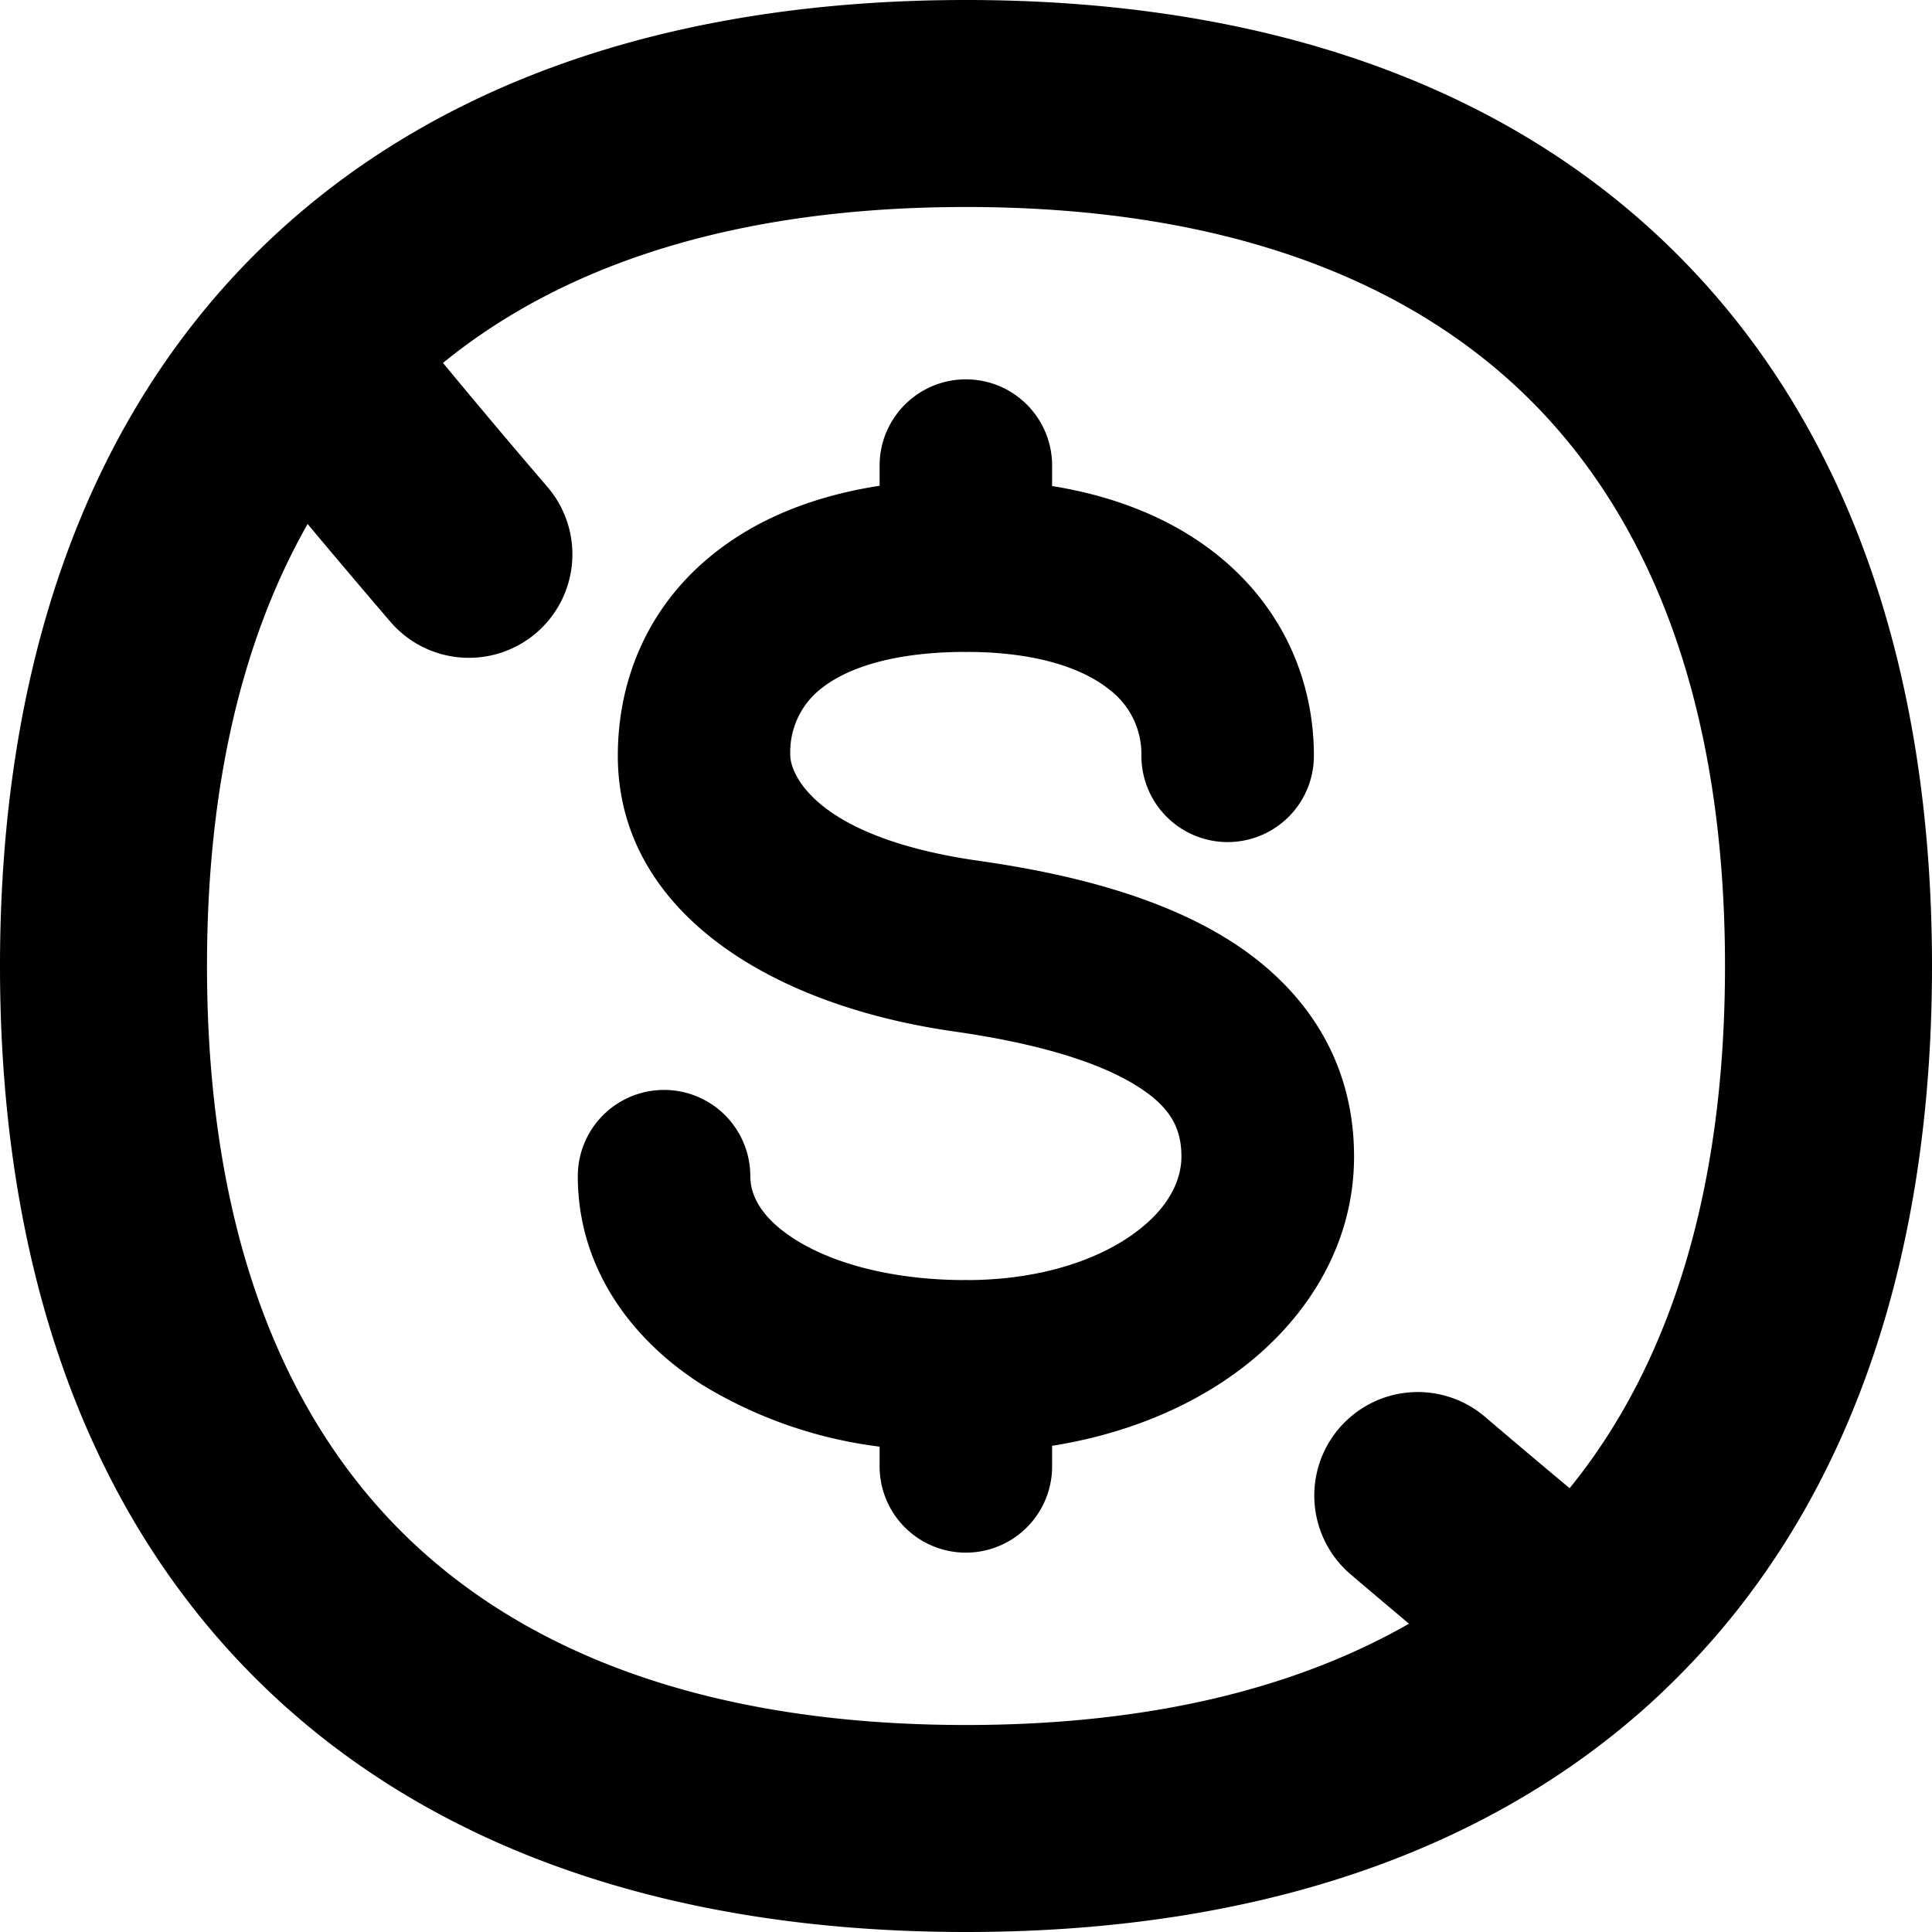 <svg xmlns="http://www.w3.org/2000/svg" fill="none" viewBox="0 0 14 14" id="Non-Commercial-Dollars--Streamline-Flex">
  <desc>
    Non Commercial Dollars Streamline Icon: https://streamlinehq.com
  </desc>
  <g id="non-commercial-dollars">
    <path id="Union" fill="#000000" fill-rule="evenodd" d="M2.229 3.797C1.762 4.62 1.5 5.68 1.5 7c0 1.862 0.521 3.21 1.405 4.095C3.79 11.979 5.138 12.5 7 12.5c1.324 0 2.388 -0.264 3.21 -0.734 -0.142 -0.12 -0.283 -0.238 -0.422 -0.357a0.75 0.75 0 0 1 0.972 -1.143c0.2 0.171 0.406 0.344 0.614 0.518C12.088 9.906 12.5 8.656 12.5 7c0 -1.862 -0.521 -3.21 -1.405 -4.095C10.21 2.021 8.862 1.5 7 1.5c-1.66 0 -2.912 0.414 -3.79 1.13 0.254 0.307 0.505 0.605 0.754 0.895a0.75 0.75 0 1 1 -1.139 0.976 77.09 77.09 0 0 1 -0.596 -0.704ZM7 14c2.009 0 3.698 -0.533 4.925 -1.627l0.006 -0.006 0.01 -0.008a5.87 5.87 0 0 0 0.214 -0.204C13.396 10.915 14 9.138 14 7c0 -2.138 -0.604 -3.914 -1.845 -5.155C10.915 0.604 9.138 0 7 0 4.862 0 3.086 0.604 1.845 1.845 0.604 3.085 0 4.862 0 7c0 2.138 0.604 3.914 1.845 5.155C3.085 13.396 4.862 14 7 14ZM7 2.749c0.345 0 0.624 0.28 0.624 0.625v0.148c0.47 0.076 0.876 0.242 1.197 0.499 0.467 0.374 0.7 0.9 0.7 1.456a0.625 0.625 0 1 1 -1.25 0 0.587 0.587 0 0 0 -0.232 -0.48c-0.169 -0.136 -0.484 -0.269 -1.016 -0.273a0.645 0.645 0 0 1 -0.047 0c-0.54 0.004 -0.855 0.131 -1.021 0.262a0.583 0.583 0 0 0 -0.228 0.491c0 0.11 0.15 0.586 1.36 0.76 0.673 0.095 1.324 0.263 1.822 0.577 0.531 0.335 0.903 0.854 0.903 1.567 0 0.658 -0.362 1.212 -0.873 1.578 -0.363 0.26 -0.814 0.438 -1.315 0.518v0.149a0.625 0.625 0 1 1 -1.25 0v-0.143a3.236 3.236 0 0 1 -1.287 -0.449c-0.515 -0.328 -0.9 -0.85 -0.9 -1.511a0.625 0.625 0 0 1 1.25 0c0 0.126 0.065 0.293 0.322 0.457 0.258 0.164 0.67 0.291 1.212 0.296a0.63 0.63 0 0 1 0.056 0c0.522 -0.005 0.926 -0.148 1.184 -0.333 0.262 -0.188 0.35 -0.394 0.35 -0.562 0 -0.205 -0.078 -0.358 -0.32 -0.51 -0.274 -0.173 -0.717 -0.31 -1.33 -0.397 -1.362 -0.195 -2.434 -0.89 -2.434 -1.997 0 -0.568 0.23 -1.1 0.705 -1.473 0.322 -0.254 0.727 -0.412 1.192 -0.484v-0.146c0 -0.345 0.28 -0.625 0.625 -0.625Z" clip-rule="evenodd" stroke-width="1"></path>
  </g>
</svg>